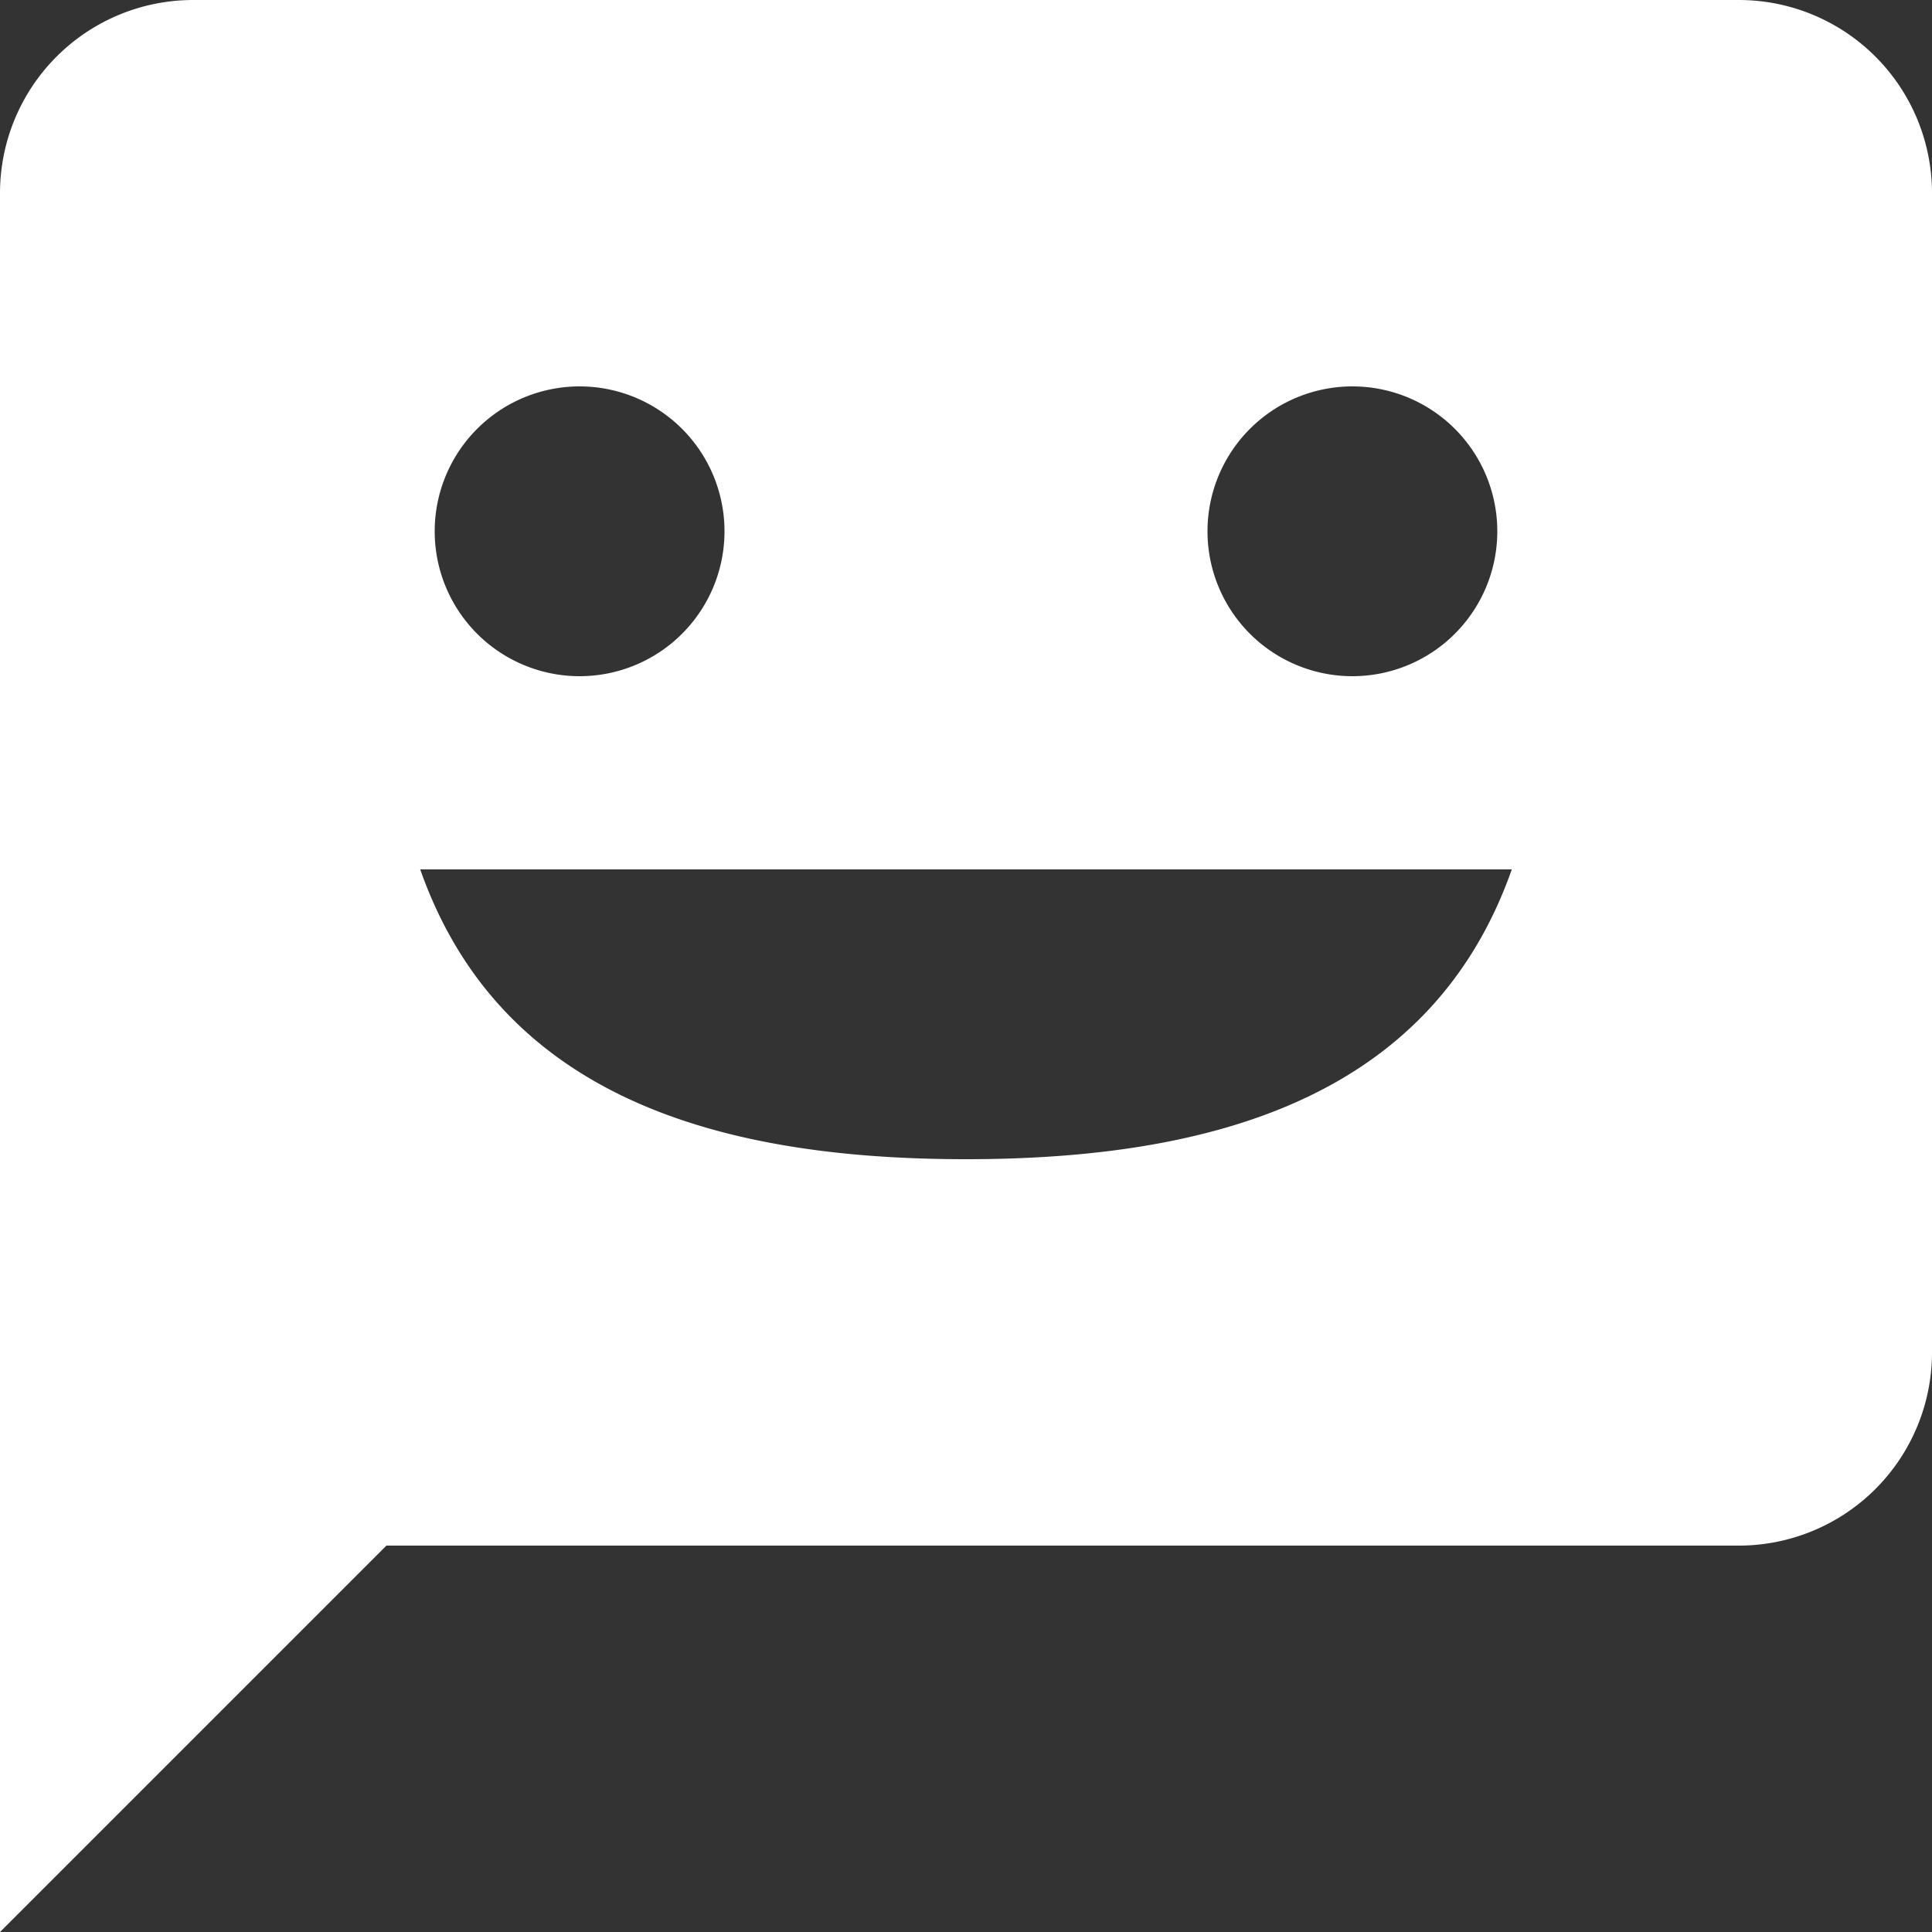 <?xml version="1.0" encoding="UTF-8"?><svg xmlns="http://www.w3.org/2000/svg" width="20" height="20" viewBox="0 0 20 20"><rect x="0" y="0" width="20" height="20" fill="#333333" stroke="none"/><title>user talk</title><path fill="#fff" d="M18 0H2a2 2 0 00-2 2v18l4-4h14a2 2 0 002-2V2a2 2 0 00-2-2zm-4 4a1.5 1.5 0 11-1.5 1.5A1.5 1.5 0 0114 4zM6 4a1.5 1.5 0 11-1.5 1.5A1.5 1.5 0 016 4zm4 8c-2.61 0-4.83-.67-5.65-3h11.3c-.82 2.33-3.04 3-5.65 3z"/></svg>